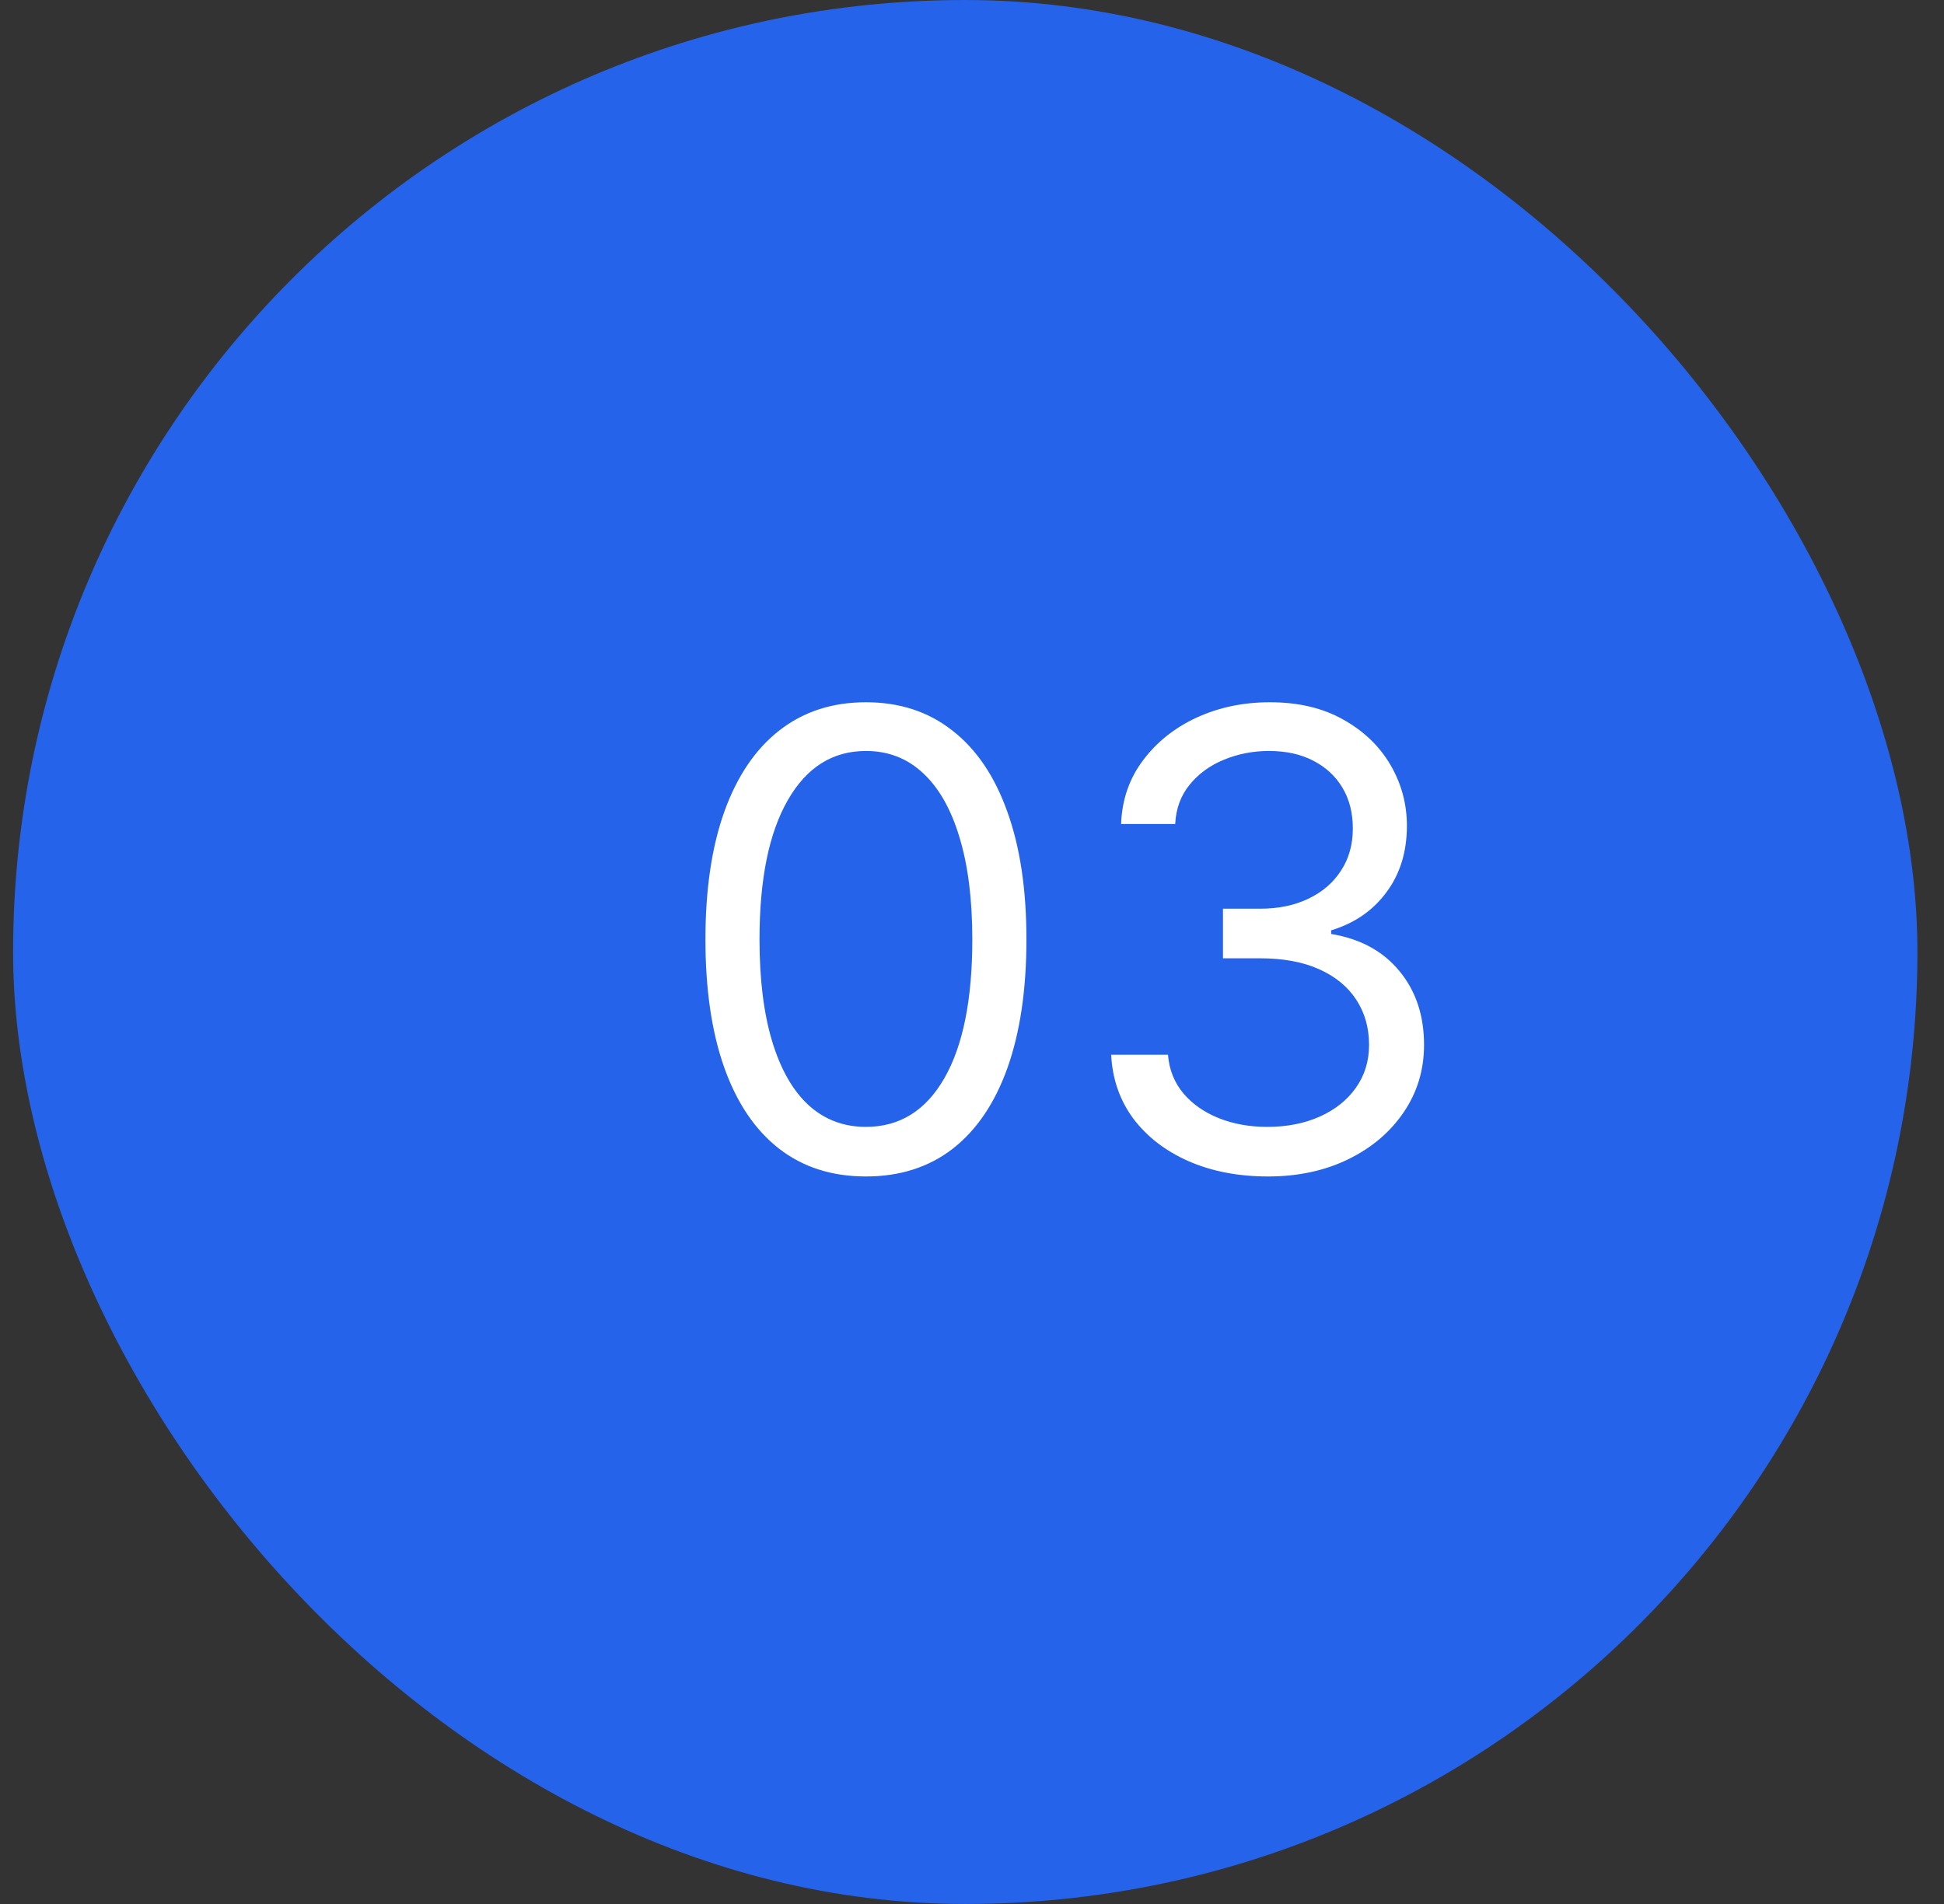 <svg width="49" height="48" viewBox="0 0 49 48" fill="none" xmlns="http://www.w3.org/2000/svg">
<rect x="0" y="0" width="49" height="48" fill="#333333" stroke="none"/>
<g clip-path="url(#clip0_1_2739)">
<rect x="0.33" width="48" height="48" rx="24" fill="#2563EB"/>
<path d="M21.826 29.659C20.97 29.659 20.241 29.426 19.639 28.96C19.036 28.491 18.576 27.811 18.258 26.921C17.94 26.026 17.781 24.947 17.781 23.682C17.781 22.424 17.94 21.35 18.258 20.46C18.58 19.566 19.042 18.884 19.644 18.415C20.25 17.941 20.978 17.704 21.826 17.704C22.675 17.704 23.4 17.941 24.002 18.415C24.608 18.884 25.07 19.566 25.389 20.46C25.711 21.35 25.872 22.424 25.872 23.682C25.872 24.947 25.712 26.026 25.394 26.921C25.076 27.811 24.616 28.491 24.014 28.96C23.411 29.426 22.682 29.659 21.826 29.659ZM21.826 28.409C22.675 28.409 23.334 28 23.803 27.182C24.273 26.364 24.508 25.197 24.508 23.682C24.508 22.674 24.4 21.816 24.184 21.108C23.972 20.4 23.665 19.86 23.264 19.489C22.866 19.117 22.387 18.932 21.826 18.932C20.985 18.932 20.328 19.347 19.855 20.176C19.381 21.002 19.144 22.171 19.144 23.682C19.144 24.689 19.25 25.546 19.462 26.25C19.675 26.954 19.98 27.491 20.377 27.858C20.779 28.225 21.262 28.409 21.826 28.409ZM31.962 29.659C31.212 29.659 30.544 29.53 29.957 29.273C29.373 29.015 28.91 28.657 28.565 28.199C28.224 27.737 28.038 27.201 28.008 26.591H29.44C29.47 26.966 29.599 27.29 29.826 27.562C30.053 27.831 30.351 28.04 30.718 28.188C31.086 28.335 31.493 28.409 31.94 28.409C32.44 28.409 32.883 28.322 33.269 28.148C33.656 27.974 33.959 27.731 34.178 27.421C34.398 27.11 34.508 26.75 34.508 26.341C34.508 25.913 34.402 25.536 34.19 25.21C33.978 24.881 33.667 24.623 33.258 24.438C32.849 24.252 32.349 24.159 31.758 24.159H30.826V22.909H31.758C32.22 22.909 32.625 22.826 32.974 22.659C33.326 22.492 33.601 22.258 33.798 21.954C33.998 21.651 34.099 21.296 34.099 20.886C34.099 20.492 34.012 20.15 33.837 19.858C33.663 19.566 33.417 19.339 33.099 19.176C32.785 19.013 32.413 18.932 31.985 18.932C31.584 18.932 31.205 19.006 30.849 19.153C30.497 19.297 30.209 19.508 29.985 19.784C29.762 20.057 29.641 20.386 29.622 20.773H28.258C28.281 20.163 28.464 19.629 28.809 19.171C29.154 18.708 29.605 18.349 30.161 18.091C30.722 17.833 31.337 17.704 32.008 17.704C32.728 17.704 33.345 17.85 33.86 18.142C34.375 18.43 34.771 18.811 35.048 19.284C35.324 19.758 35.462 20.269 35.462 20.818C35.462 21.474 35.29 22.032 34.946 22.494C34.605 22.956 34.141 23.276 33.553 23.454V23.546C34.288 23.667 34.862 23.979 35.275 24.483C35.688 24.983 35.894 25.602 35.894 26.341C35.894 26.974 35.722 27.542 35.377 28.046C35.036 28.546 34.571 28.939 33.98 29.227C33.389 29.515 32.716 29.659 31.962 29.659Z" fill="white"/>
</g>
<defs>
<clipPath id="clip0_1_2739">
<rect width="48" height="48" fill="white" transform="translate(0.33)"/>
</clipPath>
</defs>
</svg>
